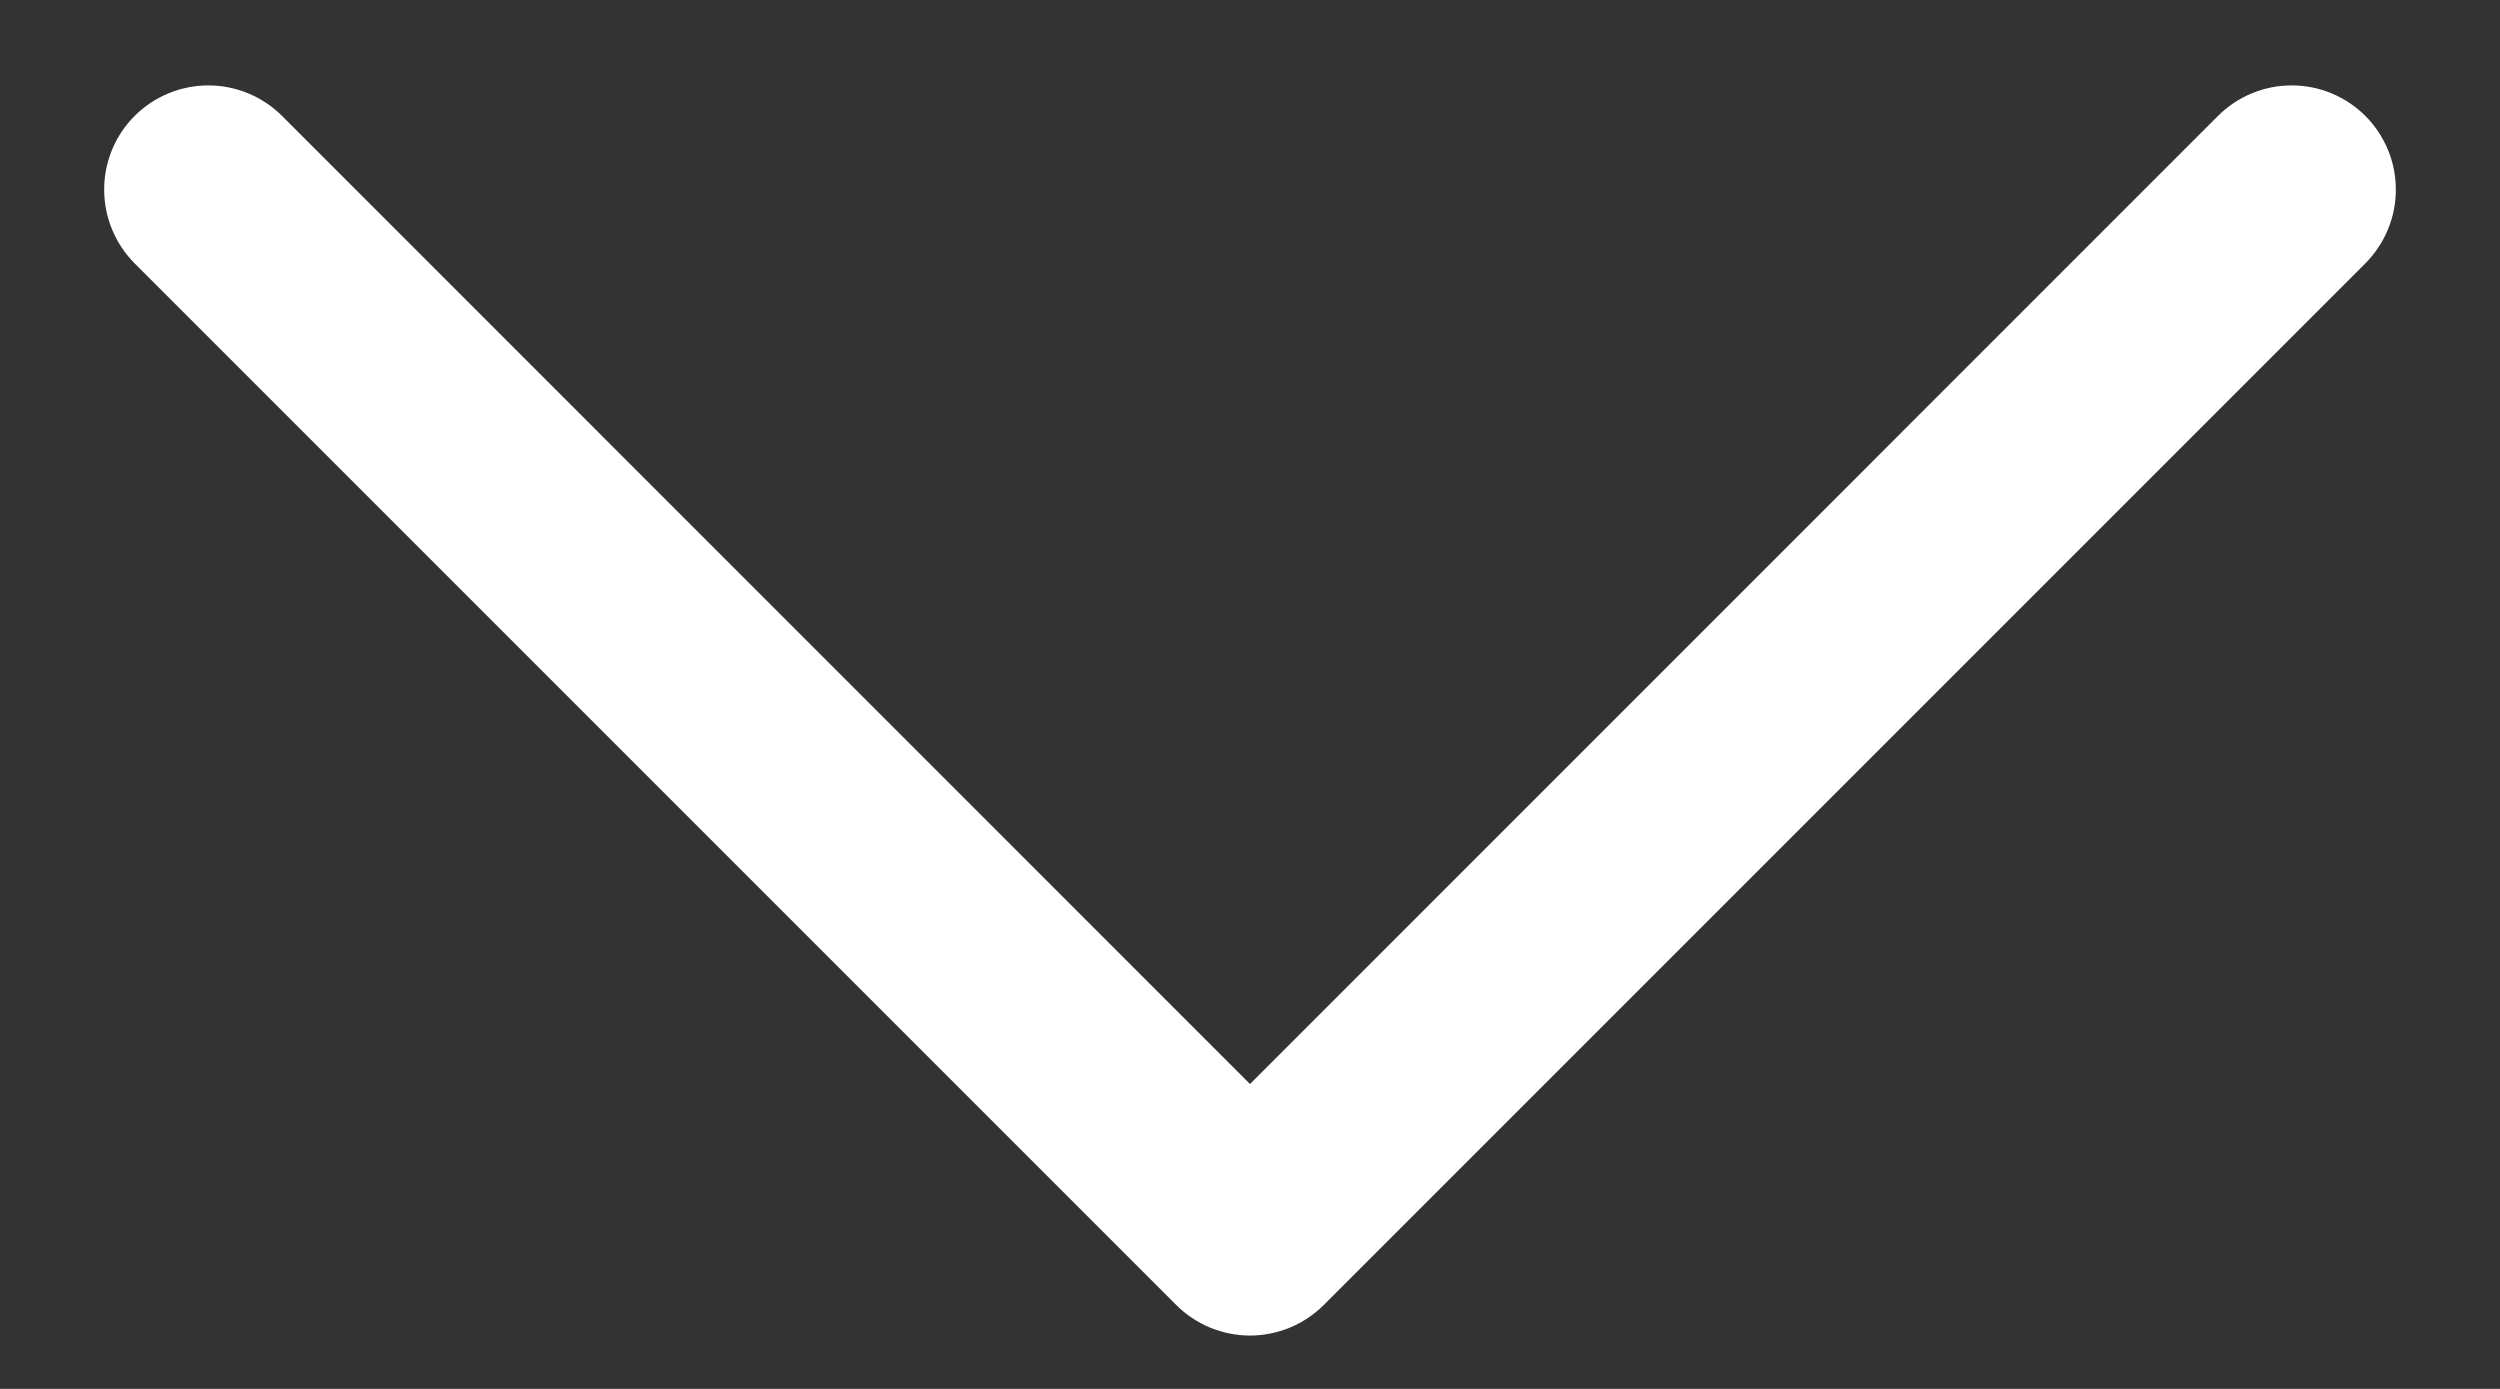 <svg width="18" height="10" viewBox="0 0 18 10" fill="none" xmlns="http://www.w3.org/2000/svg">
<rect x="0" y="0" width="18" height="10" fill="#333333" stroke="none"/>
<path d="M17.031 1.896L9.531 9.396C9.461 9.466 9.378 9.521 9.287 9.559C9.196 9.596 9.098 9.616 9 9.616C8.901 9.616 8.804 9.596 8.713 9.559C8.622 9.521 8.539 9.466 8.469 9.396L0.969 1.896C0.829 1.755 0.75 1.564 0.75 1.365C0.75 1.166 0.829 0.975 0.969 0.835C1.11 0.694 1.301 0.615 1.5 0.615C1.699 0.615 1.89 0.694 2.031 0.835L9 7.805L15.969 0.835C16.039 0.765 16.122 0.71 16.213 0.672C16.304 0.634 16.401 0.615 16.5 0.615C16.599 0.615 16.696 0.634 16.787 0.672C16.878 0.71 16.961 0.765 17.031 0.835C17.1 0.904 17.155 0.987 17.193 1.078C17.231 1.169 17.25 1.267 17.25 1.365C17.25 1.464 17.231 1.561 17.193 1.652C17.155 1.744 17.1 1.826 17.031 1.896Z" fill="white"/>
</svg>
